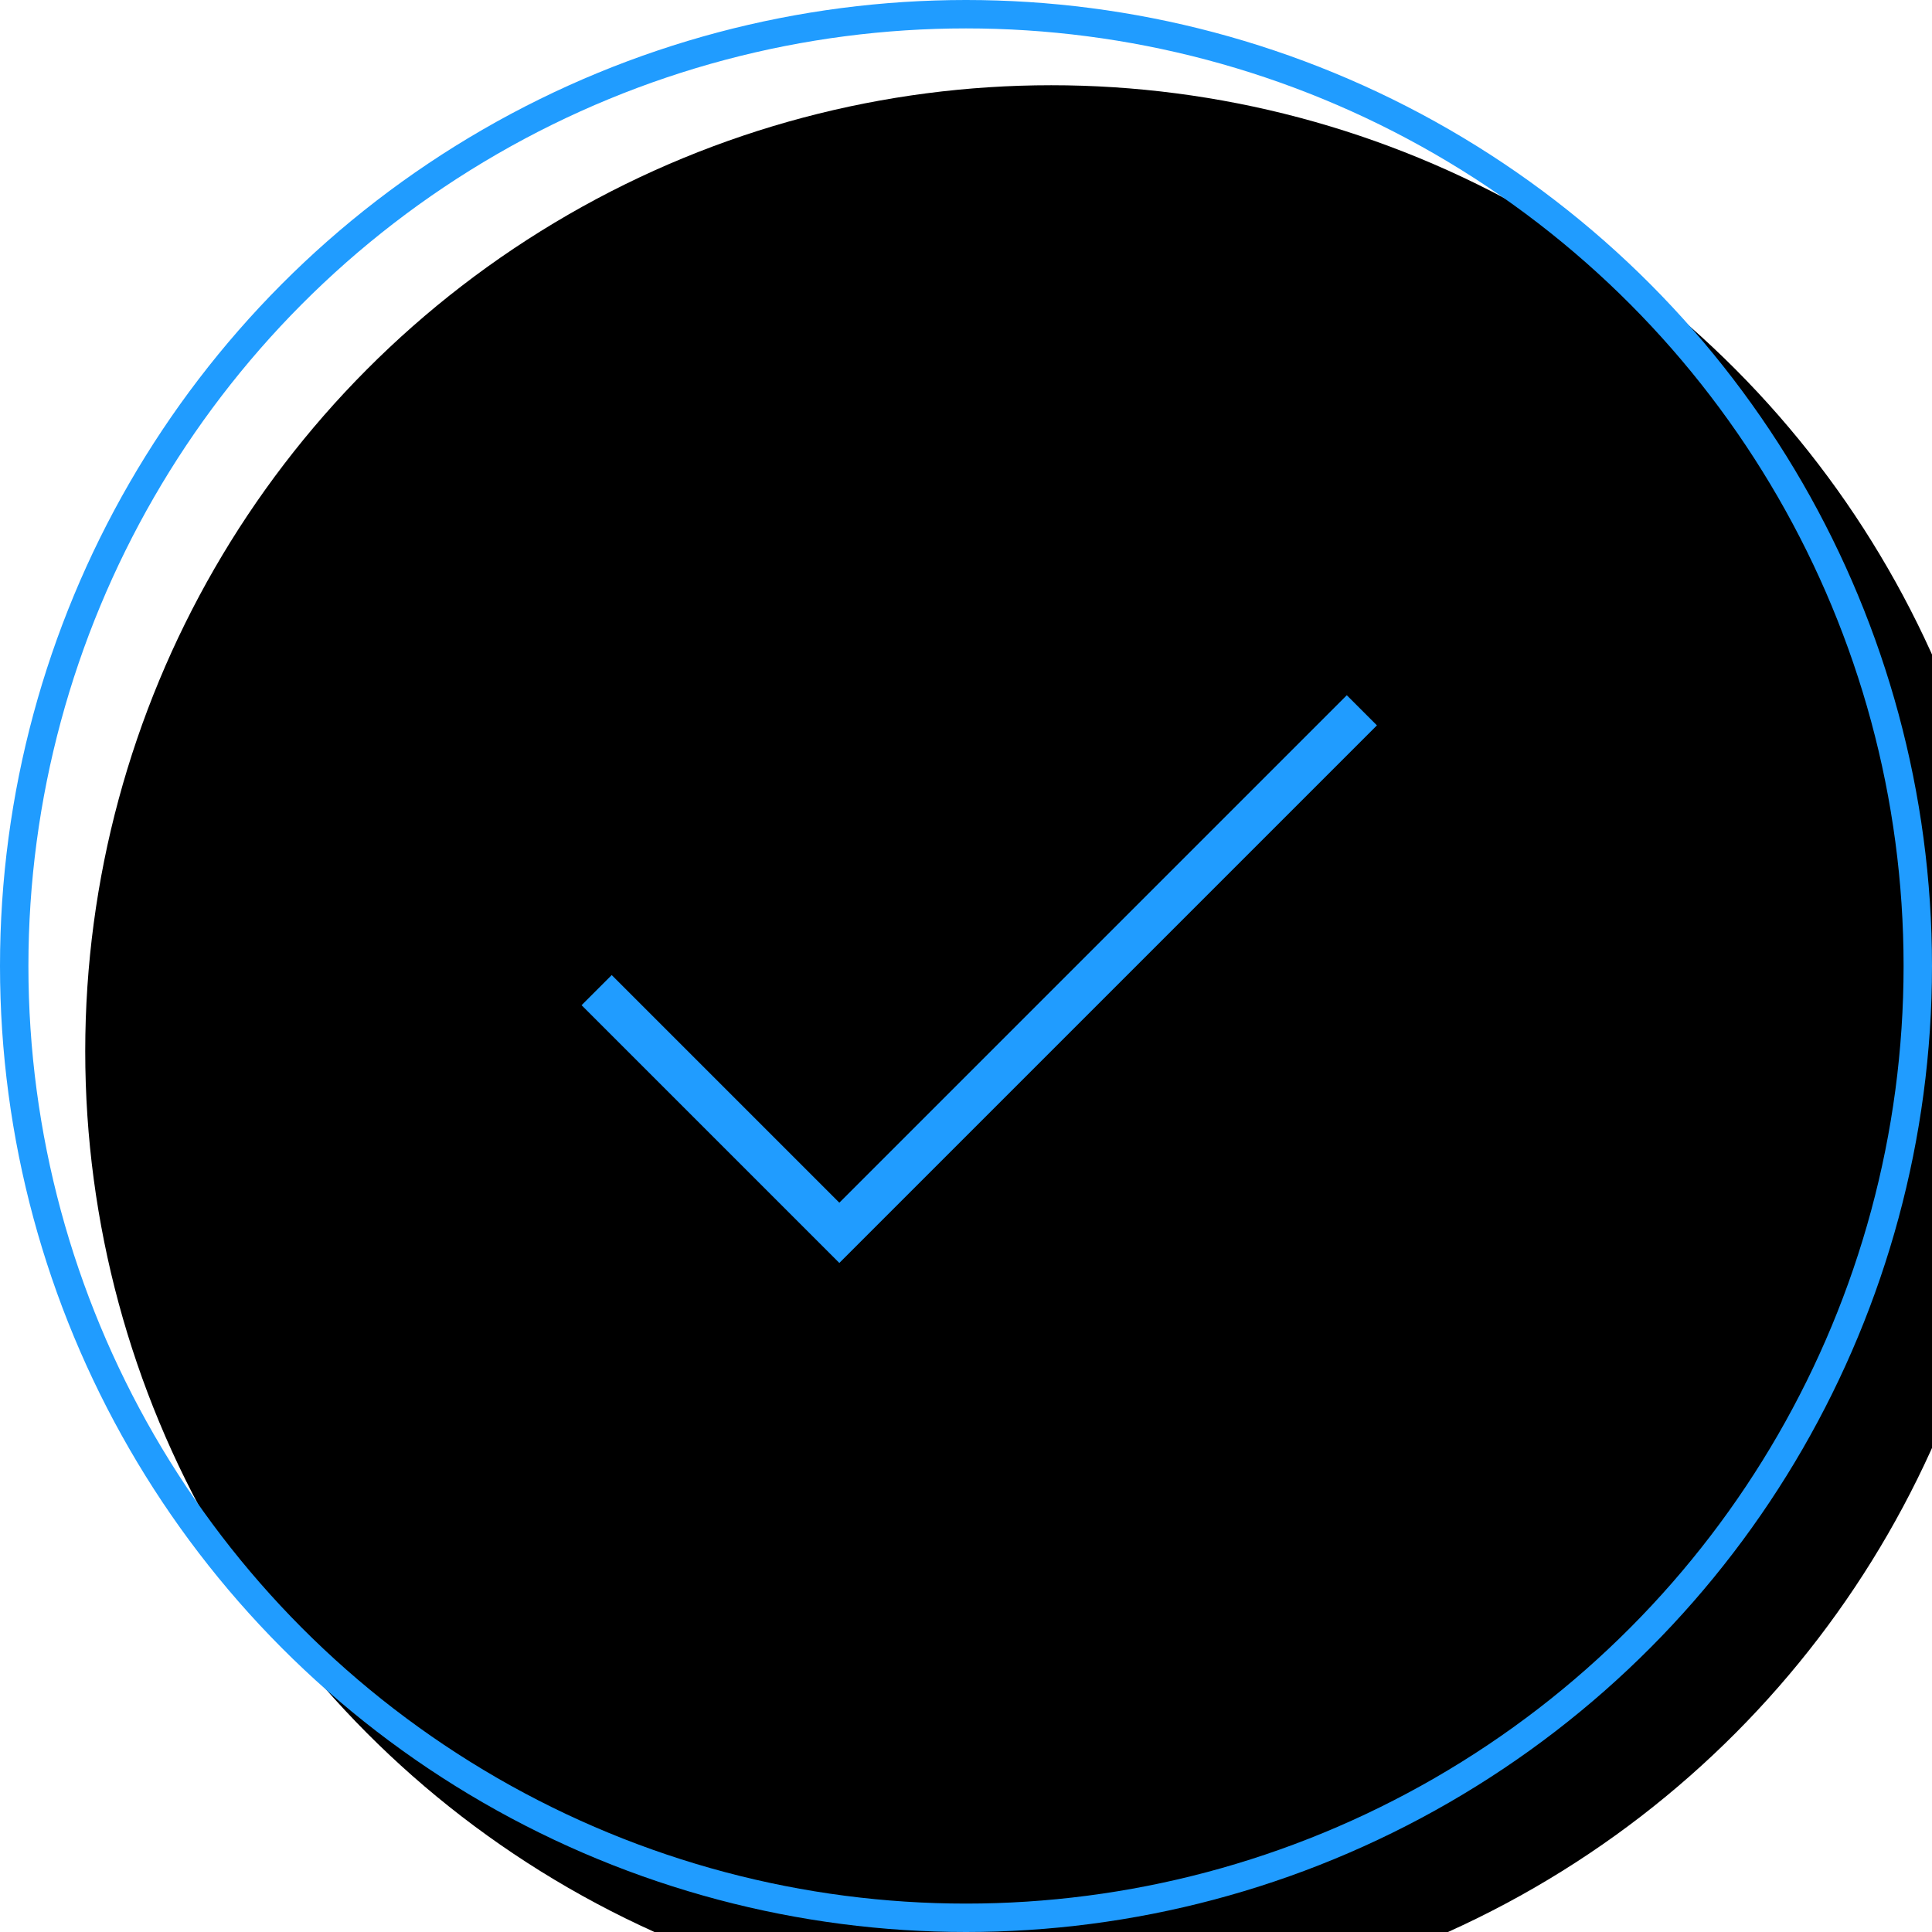 <svg xmlns="http://www.w3.org/2000/svg" xmlns:xlink="http://www.w3.org/1999/xlink" width="68" height="68" viewBox="0 0 68 68">
    <defs>
        <circle id="b" cx="34" cy="34" r="34"/>
        <filter id="a" width="104.4%" height="104.4%" x="-2.2%" y="-2.2%" filterUnits="objectBoundingBox">
            <feOffset dx="3" dy="3" in="SourceAlpha" result="shadowOffsetInner1"/>
            <feComposite in="shadowOffsetInner1" in2="SourceAlpha" k2="-1" k3="1" operator="arithmetic" result="shadowInnerInner1"/>
            <feColorMatrix in="shadowInnerInner1" values="0 0 0 0 1 0 0 0 0 1 0 0 0 0 1 0 0 0 1 0"/>
        </filter>
    </defs>
    <g fill="none" fill-rule="evenodd">
        <use fill="#000" filter="url(#a)" xlink:href="#b"/>
        <circle cx="34" cy="34" r="33.5" stroke="#209CFF"/>
        <path stroke="#209CFF" stroke-width="1.5" d="M21 34.849l8.542 8.542L47.933 25"/>
    </g>
</svg>
